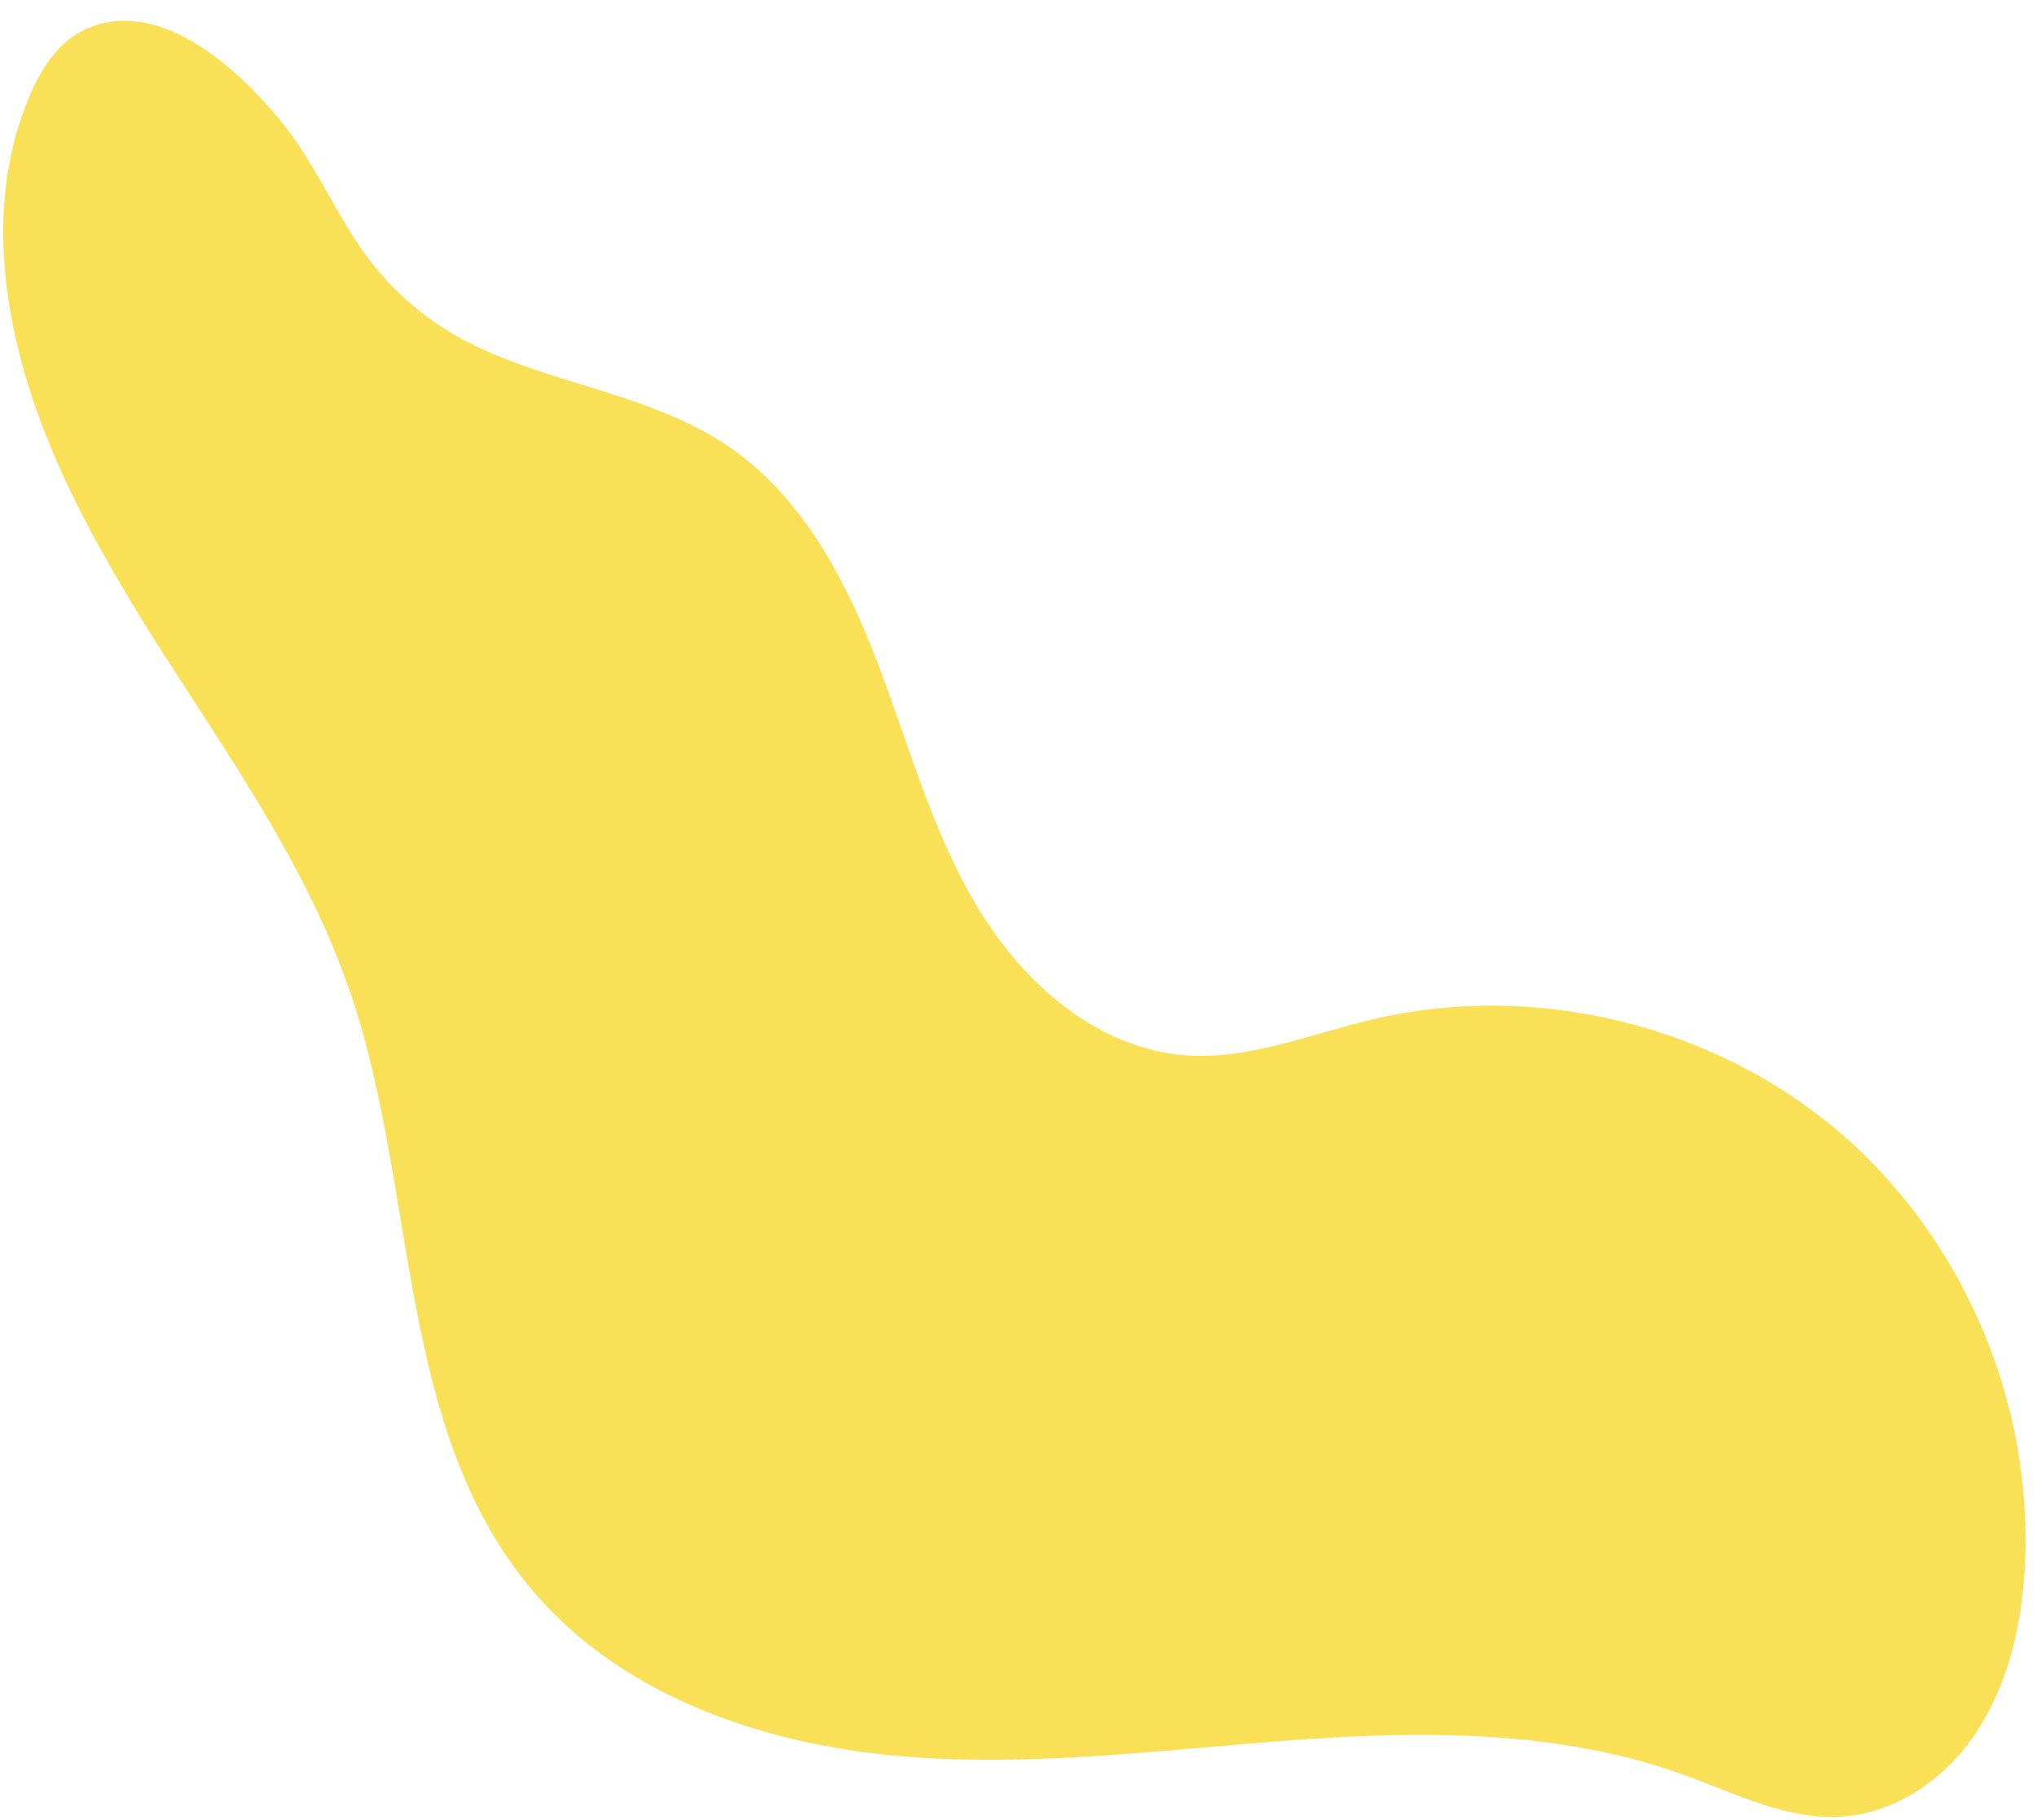 <?xml version="1.0" encoding="UTF-8" standalone="no"?><svg xmlns="http://www.w3.org/2000/svg" xmlns:xlink="http://www.w3.org/1999/xlink" fill="#fae056" height="450" preserveAspectRatio="xMidYMid meet" version="1" viewBox="-0.8 -5.1 503.5 450.0" width="503.5" zoomAndPan="magnify"><g id="change1_1"><path d="M28.9,139.1C15.2,116,3.5,90.7,0.6,63.7c-1.4-13.6-0.5-27.3,4.1-40.3c3.1-8.9,7.8-18.5,17.2-21.9C39.4-5.1,58,12,68.1,24.2 c7.5,9,12.1,19.2,18.3,29c6.5,10.5,15.5,19.1,26.2,25.1c21.3,11.7,46.8,13.3,67,27.2c18,12.4,28.7,32.8,36.5,53.2 c7.8,20.4,13.5,41.9,24.8,60.6c11.3,18.8,29.6,34.9,51.5,36.5c15.7,1.1,30.8-5.3,46.1-8.9c40.1-9.5,84.4,1.3,115.6,28.1 s48.6,69,45.4,110c-1,13.5-4.4,27-11.9,38.3c-7.5,11.3-19.7,19.8-33.2,20.7c-13.4,0.9-26.2-5.7-38.9-10.3 c-31.2-11.3-65.2-11-98.2-8.5s-66.2,6.9-99.1,3.5s-66.5-15.6-87.7-41c-33.2-39.6-28-97.8-44.5-146.8c-11.4-33.9-33.2-63-52.1-93.4 C32.2,144.7,30.5,141.9,28.9,139.1z"/></g></svg>